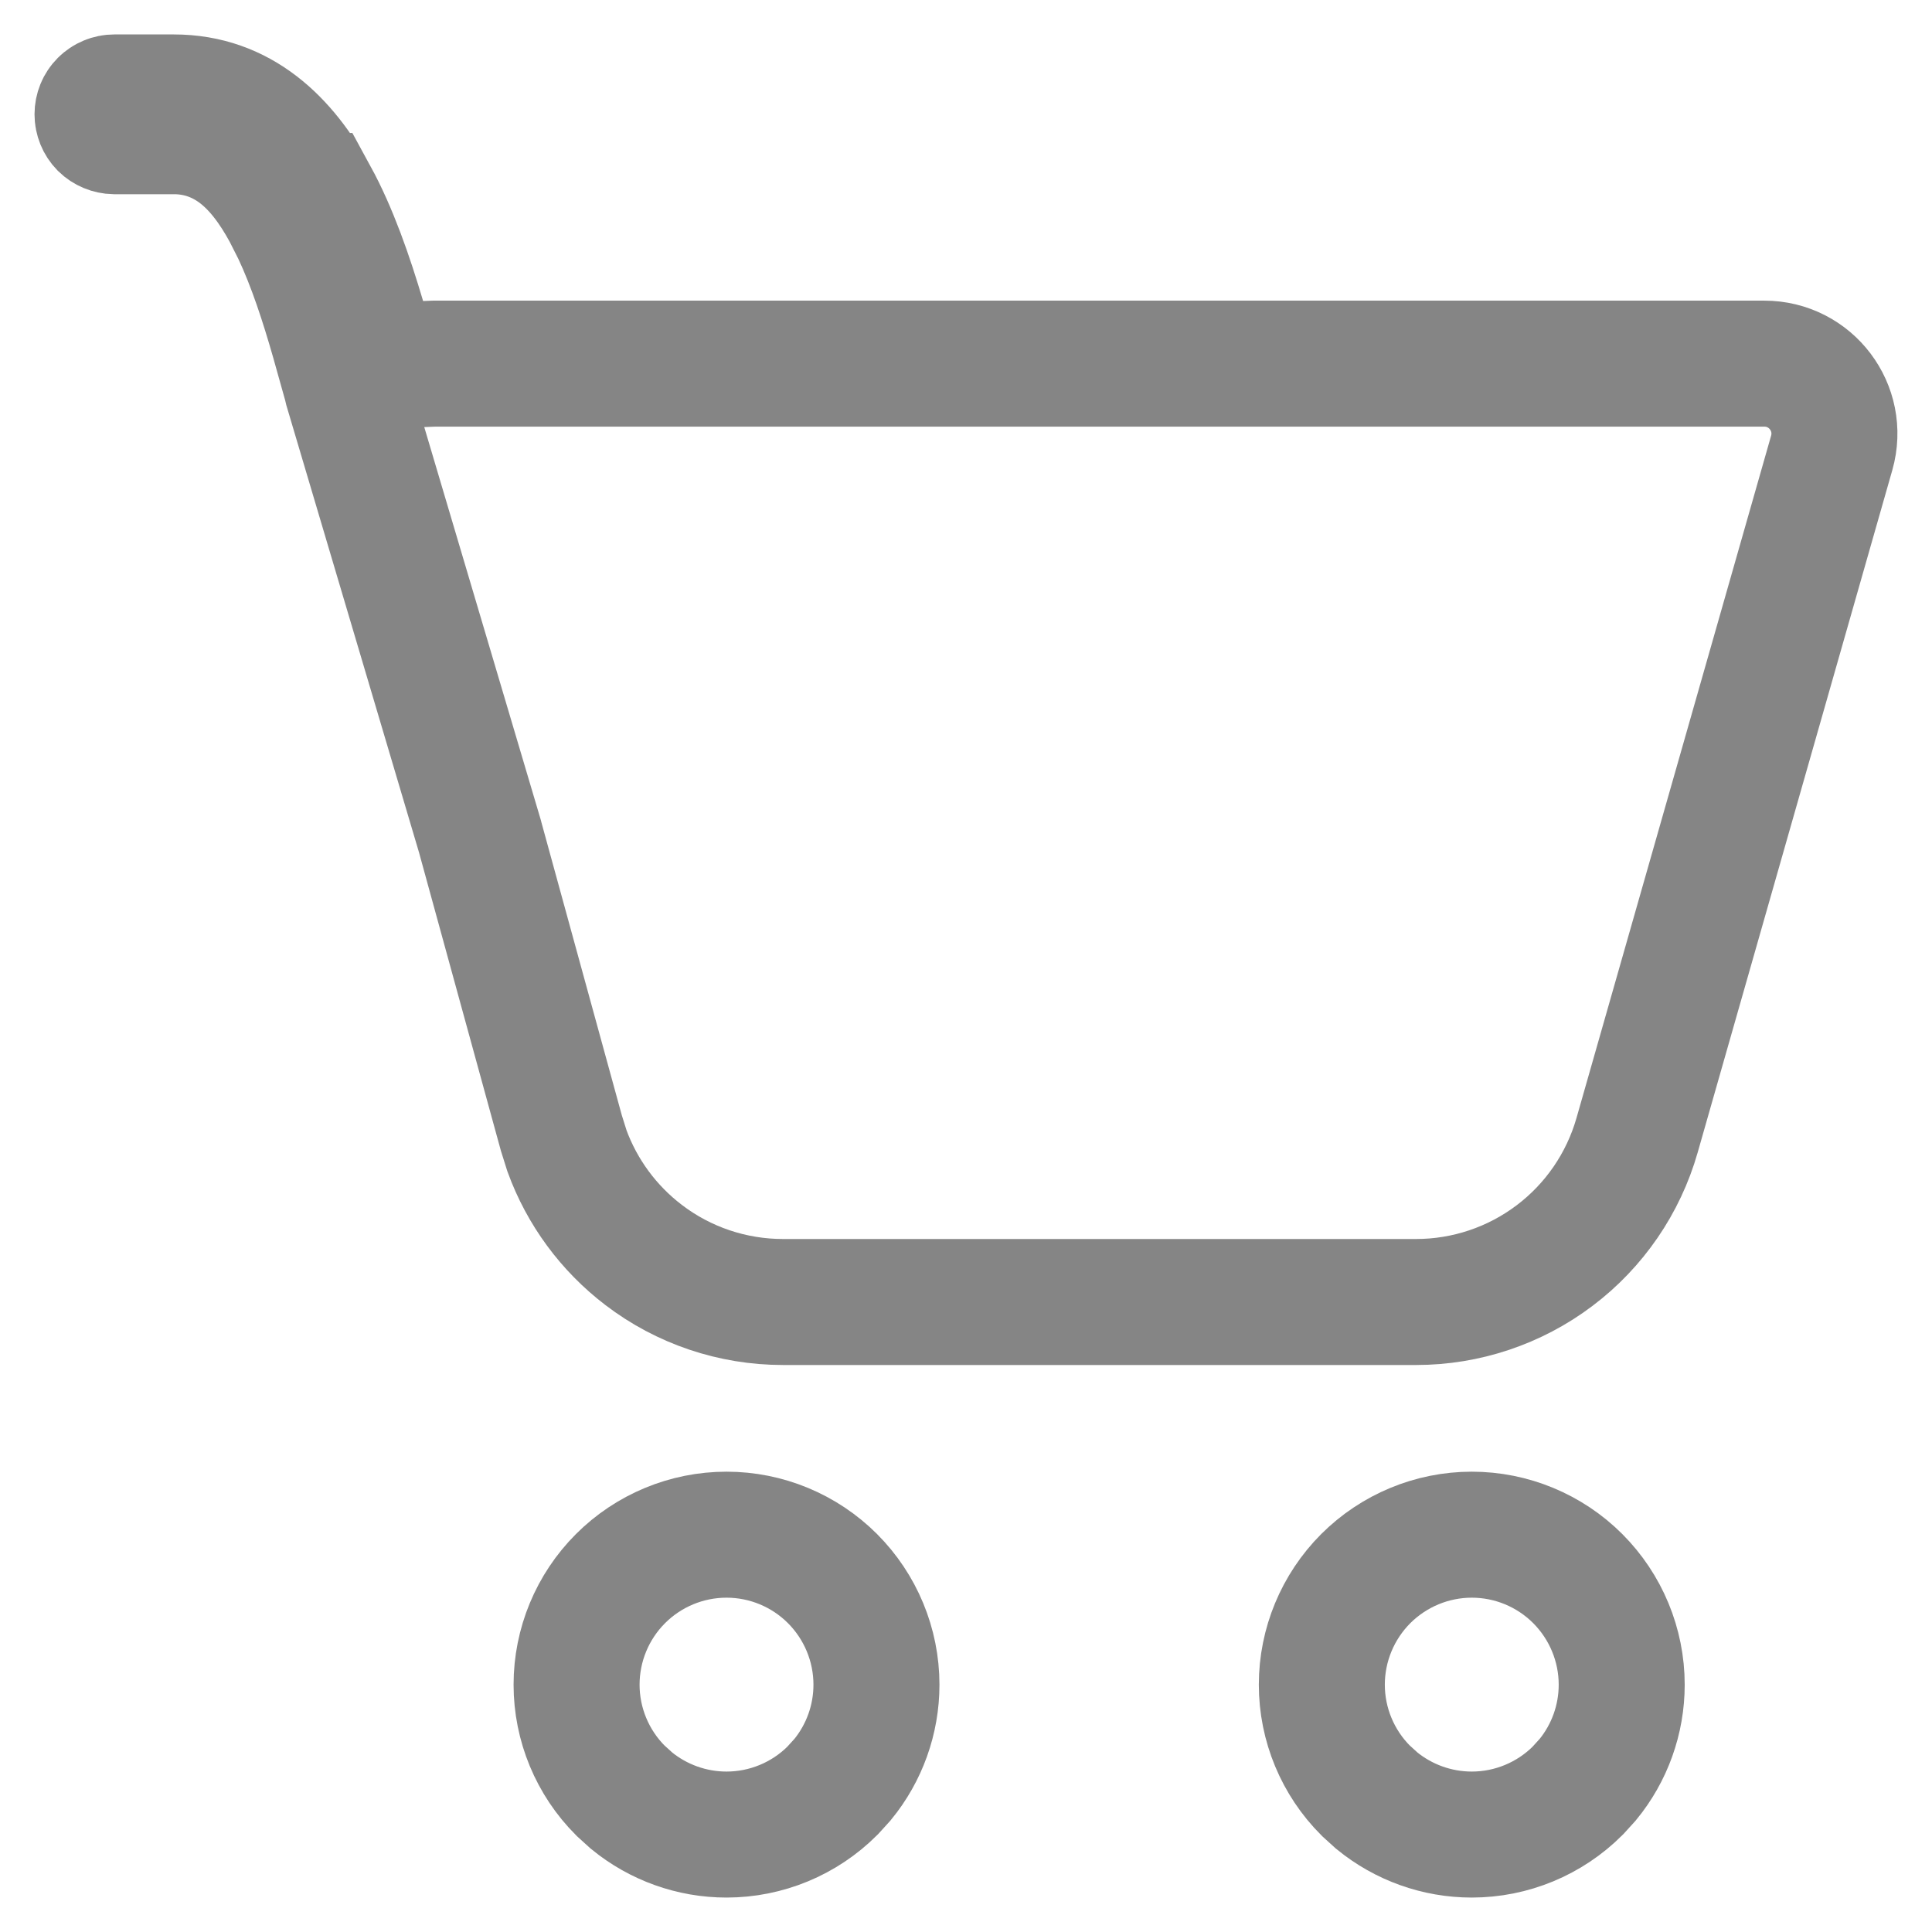 <svg width="23" height="23" viewBox="0 0 23 23" fill="none" xmlns="http://www.w3.org/2000/svg">
<path d="M8.649 18.27C9.122 18.27 9.576 18.458 9.911 18.793C10.245 19.128 10.434 19.582 10.434 20.056C10.434 20.47 10.29 20.869 10.03 21.186L9.911 21.317C9.576 21.652 9.122 21.84 8.649 21.84C8.235 21.84 7.836 21.696 7.518 21.436L7.387 21.317C7.053 20.983 6.864 20.529 6.864 20.056C6.864 19.582 7.052 19.128 7.387 18.793C7.722 18.458 8.176 18.27 8.649 18.27ZM17.521 18.27C17.994 18.27 18.448 18.458 18.783 18.793C19.117 19.128 19.306 19.582 19.306 20.056C19.306 20.47 19.162 20.869 18.902 21.186L18.783 21.317C18.448 21.652 17.994 21.84 17.521 21.84C17.107 21.84 16.708 21.696 16.39 21.436L16.259 21.317C15.925 20.983 15.736 20.529 15.736 20.056C15.736 19.582 15.925 19.128 16.259 18.793C16.594 18.459 17.048 18.27 17.521 18.27ZM1.361 1.16H2.069C2.87 1.16 3.392 1.681 3.749 2.333H3.75C3.985 2.763 4.166 3.284 4.318 3.797L4.483 4.356L5.067 4.333L5.168 4.329H21.003C21.558 4.329 21.958 4.858 21.806 5.392L19.489 13.515C19.326 14.086 18.981 14.59 18.506 14.948C18.032 15.306 17.453 15.5 16.859 15.5H9.321C8.721 15.5 8.138 15.304 7.662 14.94C7.245 14.622 6.929 14.192 6.75 13.702L6.683 13.489L5.719 9.977L5.715 9.961L4.133 4.628L4.122 4.581L3.974 4.053C3.846 3.606 3.7 3.153 3.513 2.756L3.396 2.525C3.238 2.235 3.057 1.989 2.828 1.816C2.57 1.623 2.305 1.562 2.07 1.562H1.361C1.308 1.561 1.257 1.54 1.219 1.503C1.182 1.465 1.161 1.414 1.161 1.36C1.161 1.307 1.182 1.256 1.219 1.219C1.257 1.181 1.308 1.16 1.361 1.16Z" stroke="#858585" stroke-width="1.5"/>
</svg>
